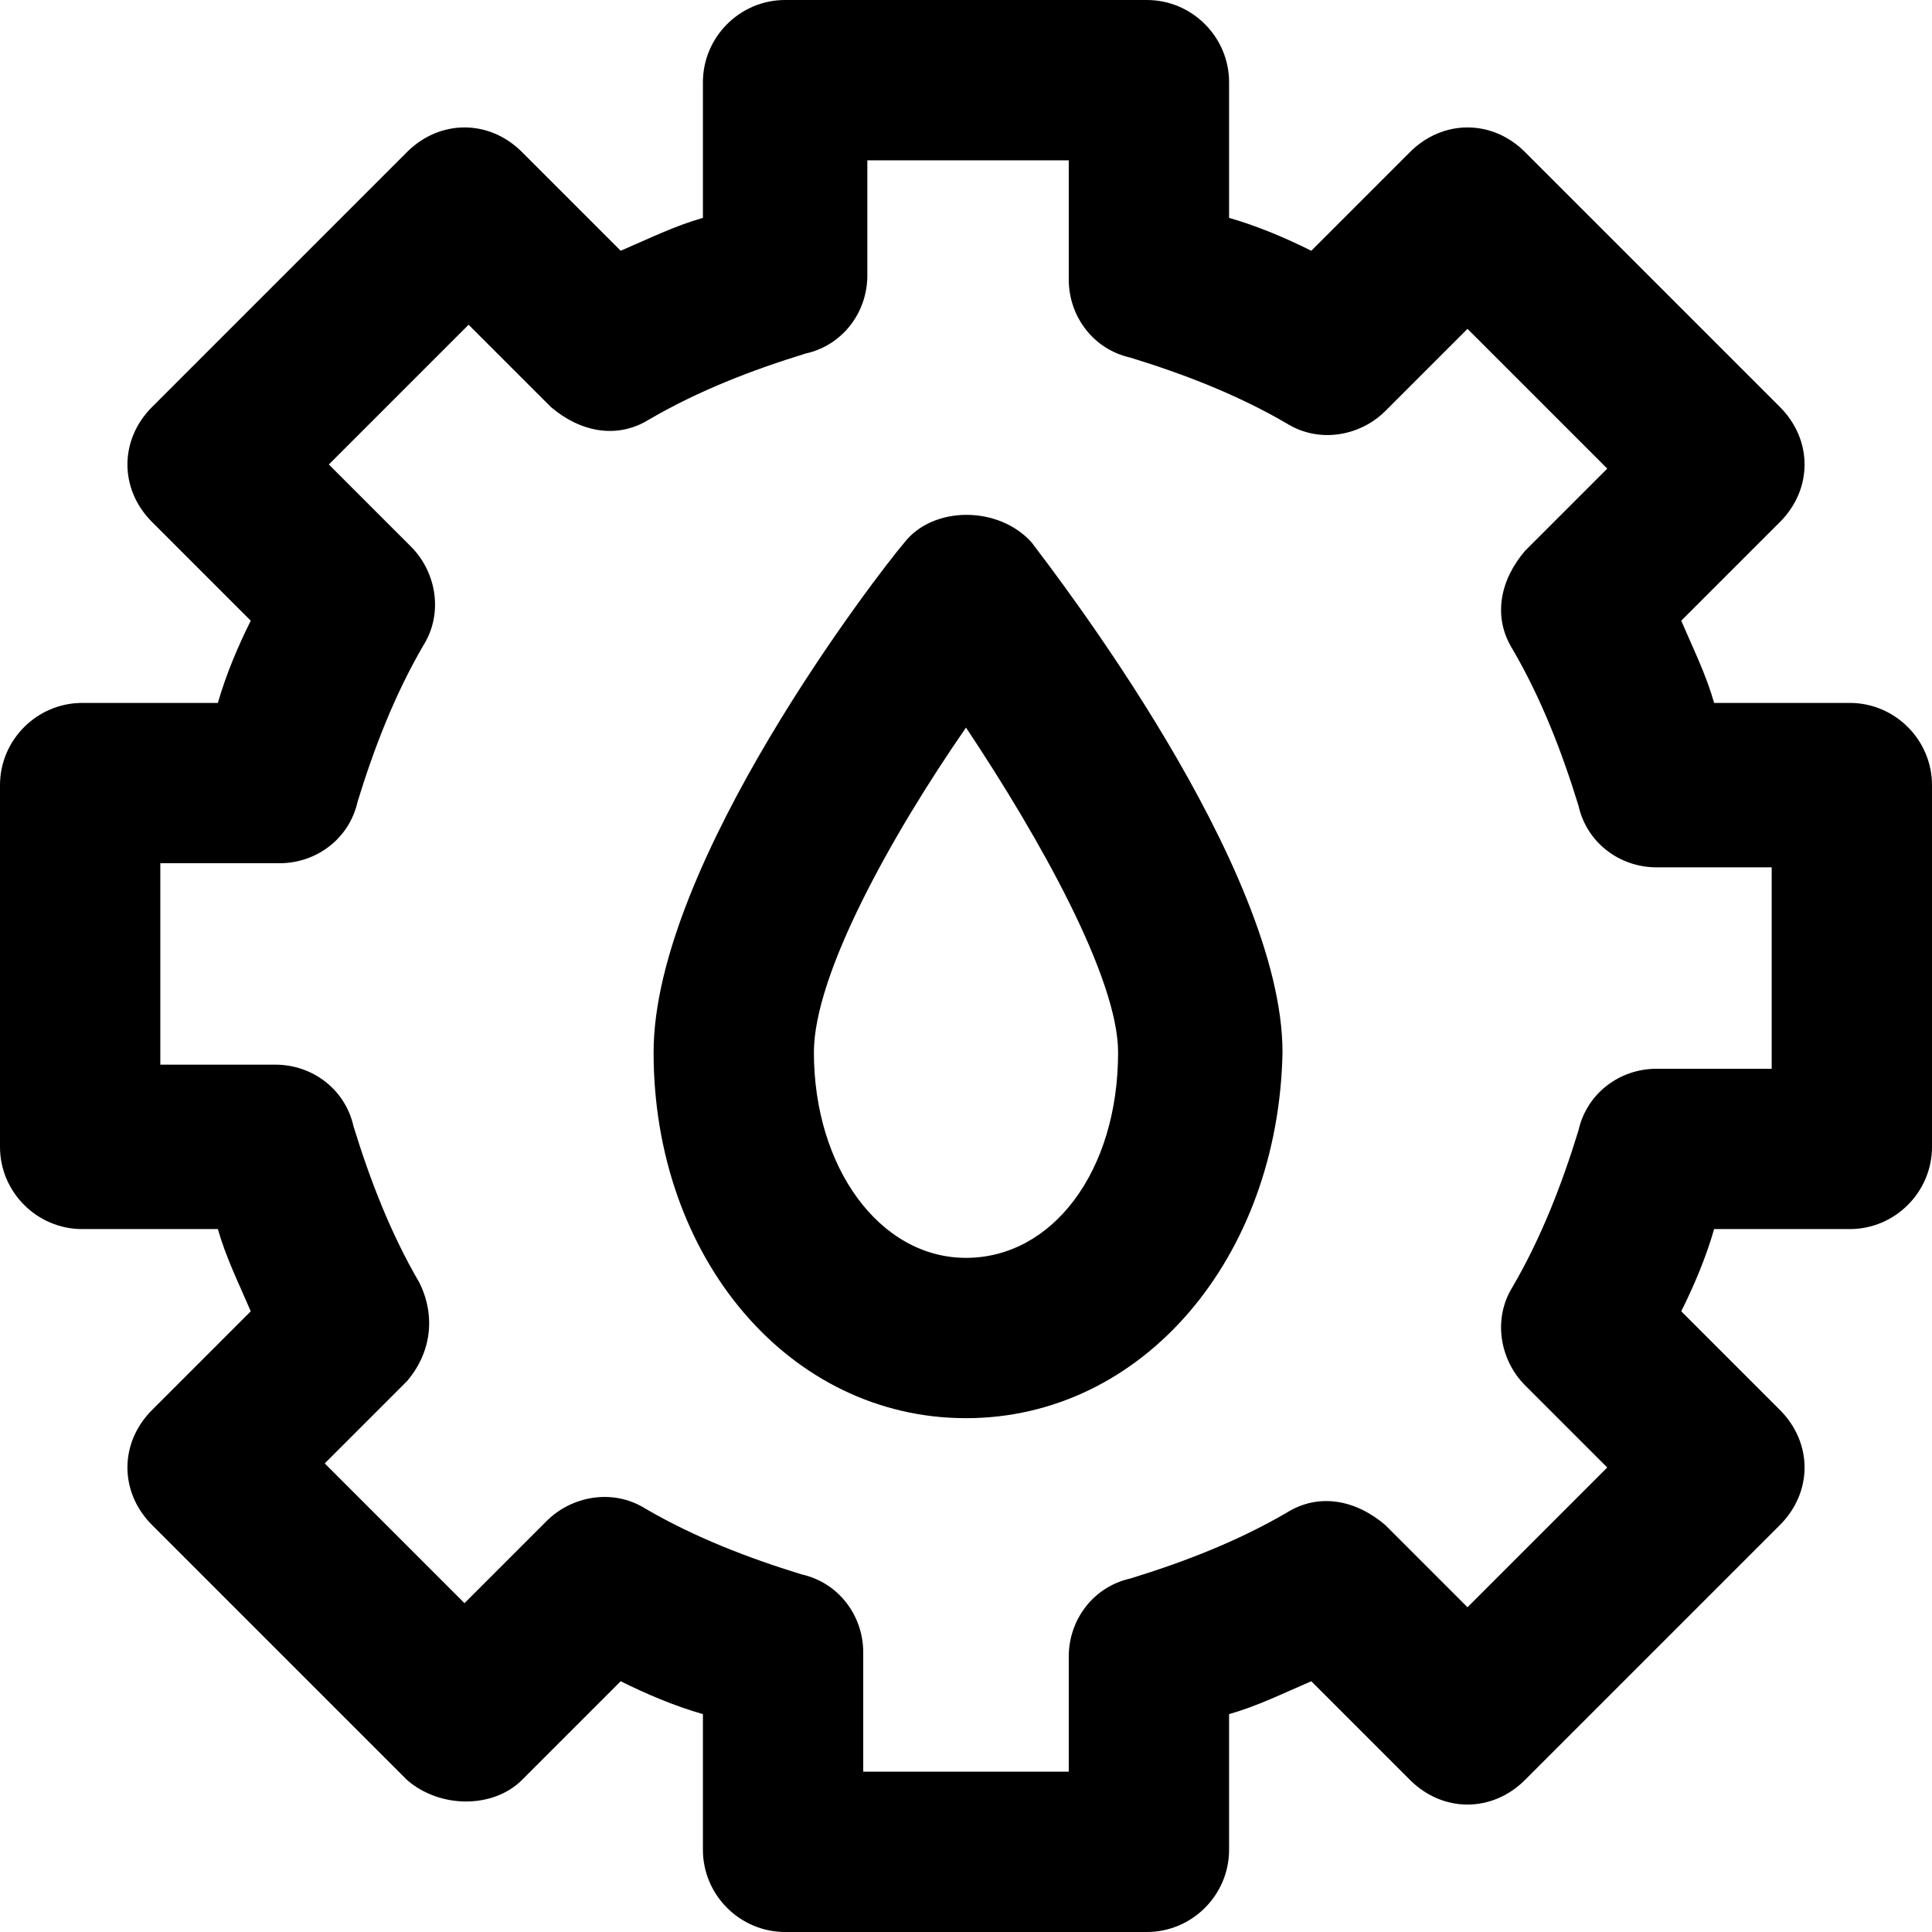 <?xml version="1.0" encoding="iso-8859-1"?>
<!-- Uploaded to: SVG Repo, www.svgrepo.com, Generator: SVG Repo Mixer Tools -->
<svg fill="#000000" height="800px" width="800px" version="1.1" id="Layer_1" xmlns="http://www.w3.org/2000/svg" xmlns:xlink="http://www.w3.org/1999/xlink" 
	 viewBox="0 0 501.333 501.333" xml:space="preserve">
<g>
	<g>
		<path d="M479.999,182.4h-35.2c-2.133-7.467-5.333-13.867-8.533-21.333l25.6-25.6c8.533-8.533,8.533-21.333,0-29.867
			l-66.133-66.133c-8.533-8.533-21.333-8.533-29.867,0l-25.6,25.6c-6.4-3.2-13.867-6.4-21.333-8.533v-35.2
			C318.933,9.6,309.333,0,297.6,0h-93.867C192,0,182.4,9.6,182.4,21.333v35.2c-7.467,2.133-13.867,5.333-21.333,8.533l-25.6-25.6
			c-4.267-4.267-9.6-6.4-14.933-6.4c-5.333,0-10.667,2.133-14.933,6.4L39.467,105.6c-8.533,8.533-8.533,21.333,0,29.867l25.6,25.6
			c-3.2,6.4-6.4,13.867-8.533,21.333h-35.2C9.6,182.4,0,192,0,203.733V297.6c0,11.733,9.6,21.333,21.333,21.333h35.2
			c2.133,7.467,5.333,13.867,8.533,21.333l-25.6,25.6c-8.533,8.533-8.533,21.333,0,29.867l66.133,66.133
			c8.533,7.467,22.4,7.467,29.867,0l25.6-25.6c6.4,3.2,13.867,6.4,21.333,8.533v35.2c0,11.733,9.6,21.333,21.333,21.333H297.6
			c11.733,0,21.333-9.6,21.333-21.333v-35.2c7.467-2.133,13.867-5.333,21.333-8.533l25.6,25.6c8.533,8.533,21.333,8.533,29.867,0
			l66.133-66.133c8.533-8.533,8.533-21.333,0-29.867l-25.6-25.6c3.2-6.4,6.4-13.867,8.533-21.333h35.2
			c11.733,0,21.333-9.6,21.333-21.333v-93.867C501.333,192,491.733,182.4,479.999,182.4z M459.733,277.333h-29.867
			c-9.6,0-18.133,6.4-20.267,16c-4.267,13.867-9.6,27.733-17.067,40.533c-5.333,8.533-3.2,19.2,3.2,25.6l21.333,21.333
			l-36.267,36.267l-21.333-21.333c-7.467-6.4-17.067-8.533-25.6-3.2c-12.8,7.467-26.667,12.8-40.533,17.067
			c-9.6,2.133-16,10.667-16,20.267v29.867h-52.267H224v-30.933c0-9.6-6.4-18.133-16-20.267c-13.867-4.267-27.733-9.6-40.533-17.067
			c-8.533-5.333-19.2-3.2-25.6,3.2l-21.333,21.333l-36.267-36.267l21.333-21.333c6.4-7.467,7.467-17.067,3.2-25.6
			c-7.467-12.8-12.8-26.667-17.067-40.533c-2.133-9.6-10.667-16-20.267-16H41.6V224h30.933c9.6,0,18.133-6.4,20.267-16
			c4.267-13.867,9.6-27.733,17.067-40.533c5.333-8.533,3.2-19.2-3.2-25.6l-21.333-21.333L121.6,84.267l21.333,21.333
			c7.467,6.4,17.067,8.533,25.6,3.2c12.8-7.467,26.667-12.8,40.533-17.067c9.6-2.133,16-10.667,16-20.267V41.6h52.267v30.933
			c0,9.6,6.4,18.133,16,20.267c13.867,4.267,27.733,9.6,40.533,17.067c8.533,5.333,19.2,3.2,25.6-3.2l21.333-21.333l36.267,36.267
			l-21.333,21.333c-6.4,7.467-8.533,17.067-3.2,25.6c7.467,12.8,12.8,26.667,17.067,40.533c2.133,9.6,10.667,16,20.267,16h29.867
			V277.333z"/>
	</g>
</g>
<g>
	<g>
		<path d="M267.733,140.8c-8.534-9.6-25.6-9.6-33.067,0c-6.4,7.467-65.067,83.2-65.067,132.267c0,53.333,35.2,94.933,81.067,94.933
			c45.867,0,81.067-41.6,82.133-94.933C332.799,225.066,274.133,149.333,267.733,140.8z M250.666,326.4
			c-22.4,0-39.467-23.467-39.467-53.333c0-20.267,20.267-56.533,39.467-84.267c19.2,28.8,39.467,65.067,39.467,84.267
			C290.133,304,273.066,326.4,250.666,326.4z"/>
	</g>
</g>
</svg>